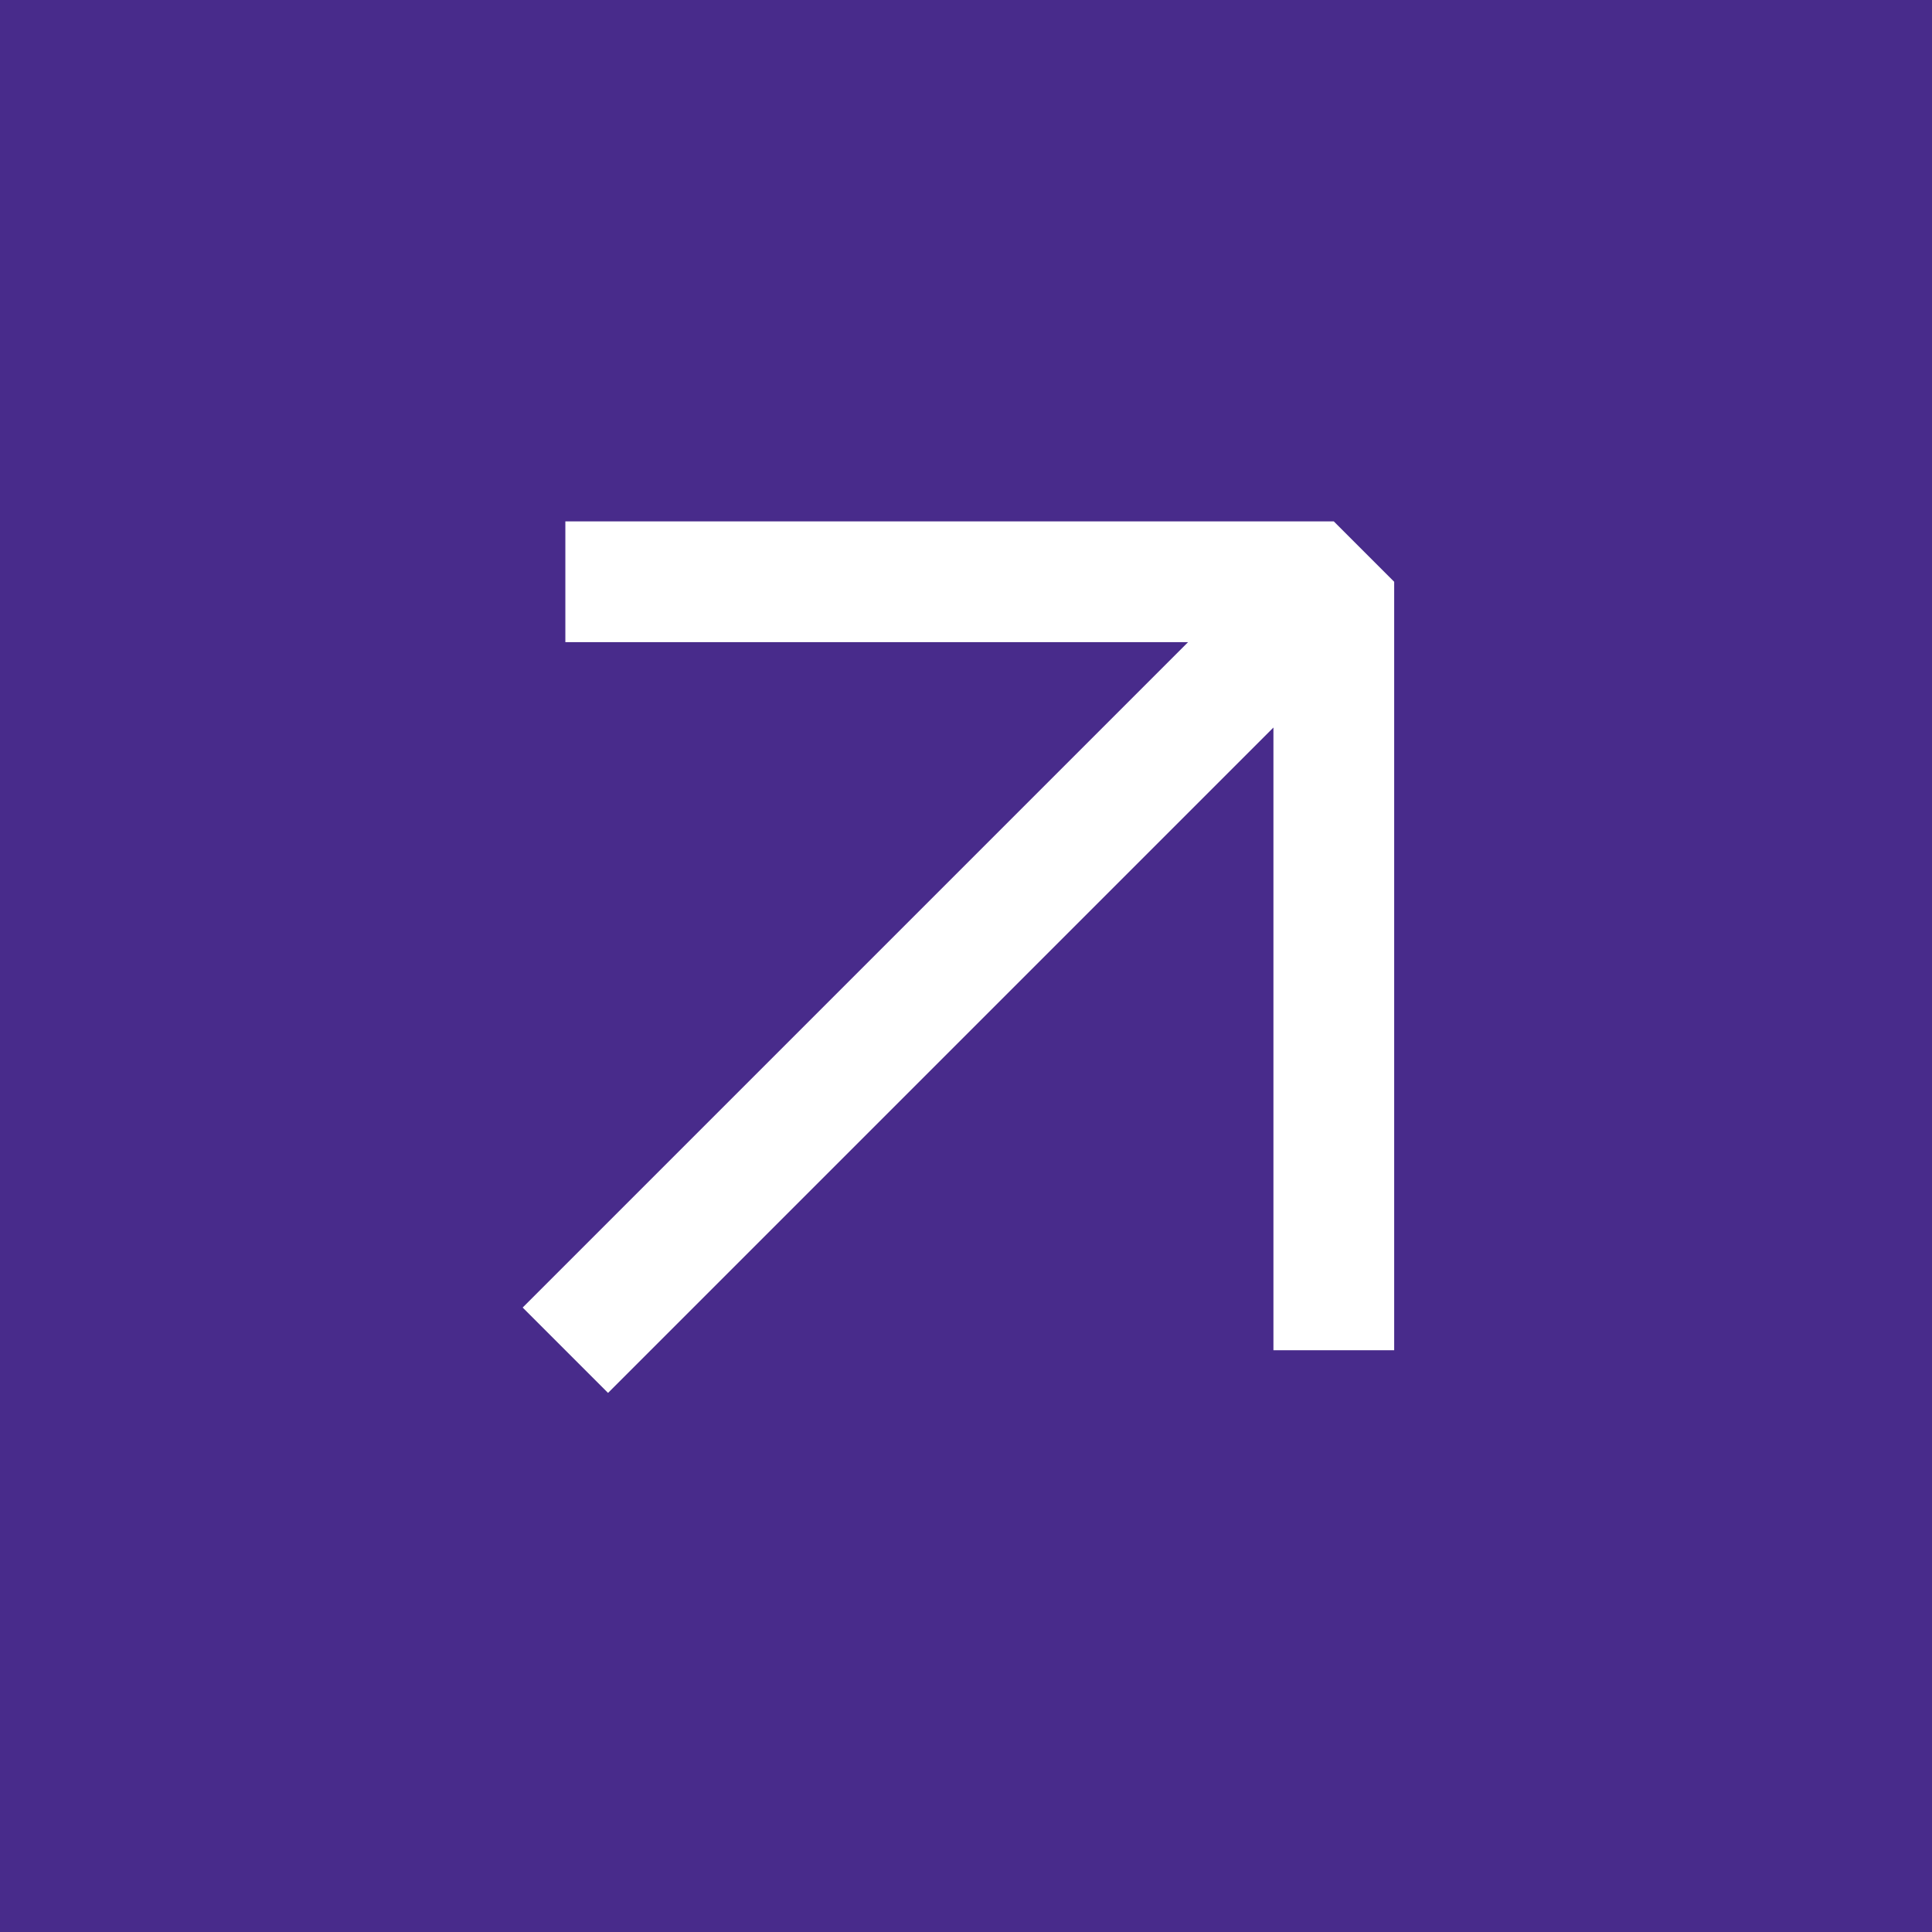 <?xml version="1.0" encoding="UTF-8"?> <svg xmlns="http://www.w3.org/2000/svg" width="32" height="32" viewBox="0 0 32 32" fill="none"><rect width="32" height="32" fill="#482B8B"></rect><path d="M22.092 8.636L23.092 9.636V22.364H21.092V12.05L10.071 23.071L8.657 21.657L19.678 10.636H9.364V8.636H22.092Z" fill="white"></path></svg> 